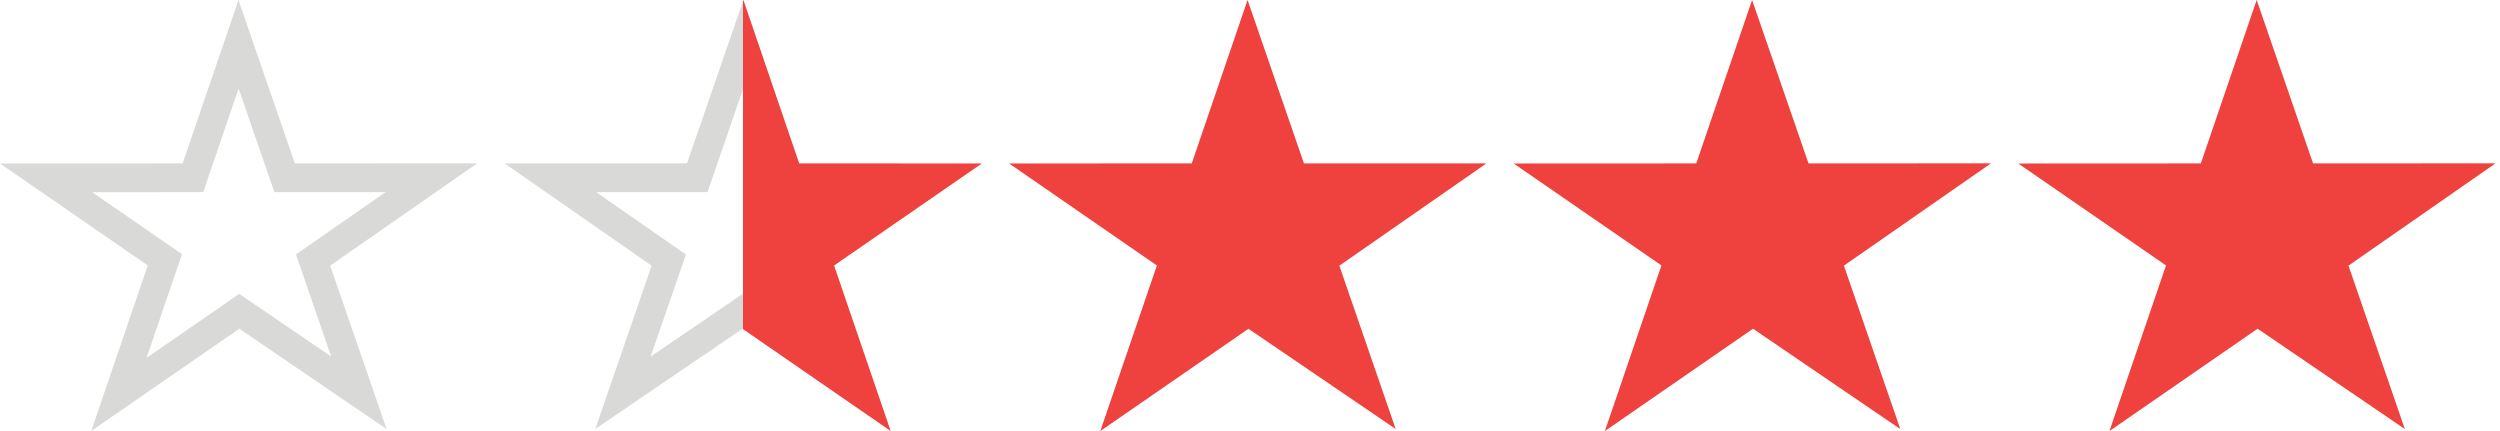 <svg width="87" height="15" viewBox="0 0 87 15" fill="none" xmlns="http://www.w3.org/2000/svg">
<path d="M9.788 5.85L9.904 6.187L10.261 6.187L15.014 6.184L11.206 8.833L10.896 9.049L11.019 9.407L12.489 13.669L8.61 11.026L8.326 10.833L8.044 11.028L4.137 13.727L5.615 9.399L5.738 9.041L5.426 8.826L1.604 6.189L6.358 6.187L6.715 6.186L6.83 5.848L8.301 1.54L9.788 5.85Z" stroke="#D9D9D7"/>
<path d="M24.381 5.849L24.265 6.186H23.909H19.153L22.962 8.835L23.273 9.051L23.149 9.409L21.68 13.668L25.558 11.028L25.841 10.835L26.123 11.03L30.032 13.727L28.553 9.401L28.43 9.043L28.742 8.828L32.565 6.188L27.811 6.186L27.454 6.185L27.338 5.847L25.868 1.54L24.381 5.849Z" fill="url(#paint0_linear_13125_15816)" stroke="url(#paint1_linear_13125_15816)"/>
<path d="M51.727 5.686H45.377L43.415 0L41.474 5.686L35.118 5.689L40.26 9.239L38.291 15L43.446 11.441L48.57 14.929L46.609 9.246L51.727 5.686Z" fill="#EF413D"/>
<path d="M69.286 5.684L62.936 5.687L60.973 0L59.03 5.687L52.677 5.69L57.818 9.237L55.85 15L61.005 11.439L66.13 14.931L64.168 9.244L69.286 5.684Z" fill="#EF413D"/>
<path d="M86.844 5.684L80.495 5.687L78.532 0L76.589 5.687L70.235 5.69L75.377 9.237L73.409 15L78.564 11.439L83.689 14.931L81.727 9.244L86.844 5.684Z" fill="#EF413D"/>
<defs>
<linearGradient id="paint0_linear_13125_15816" x1="34.168" y1="7.941" x2="17.403" y2="7.941" gradientUnits="userSpaceOnUse">
<stop stop-color="#EF413D"/>
<stop offset="0.495" stop-color="#EF413D"/>
<stop offset="0.496" stop-color="white" stop-opacity="0"/>
<stop offset="0.526" stop-color="#FDFDFD" stop-opacity="0"/>
<stop offset="1" stop-color="#D9D9D7" stop-opacity="0"/>
</linearGradient>
<linearGradient id="paint1_linear_13125_15816" x1="17.559" y1="6" x2="33.559" y2="6" gradientUnits="userSpaceOnUse">
<stop stop-color="#D9D9D7"/>
<stop offset="0.519" stop-color="#D9D9D7"/>
<stop offset="0.519" stop-color="#EF413D"/>
<stop offset="1" stop-color="#EF413D"/>
</linearGradient>
</defs>
</svg>
